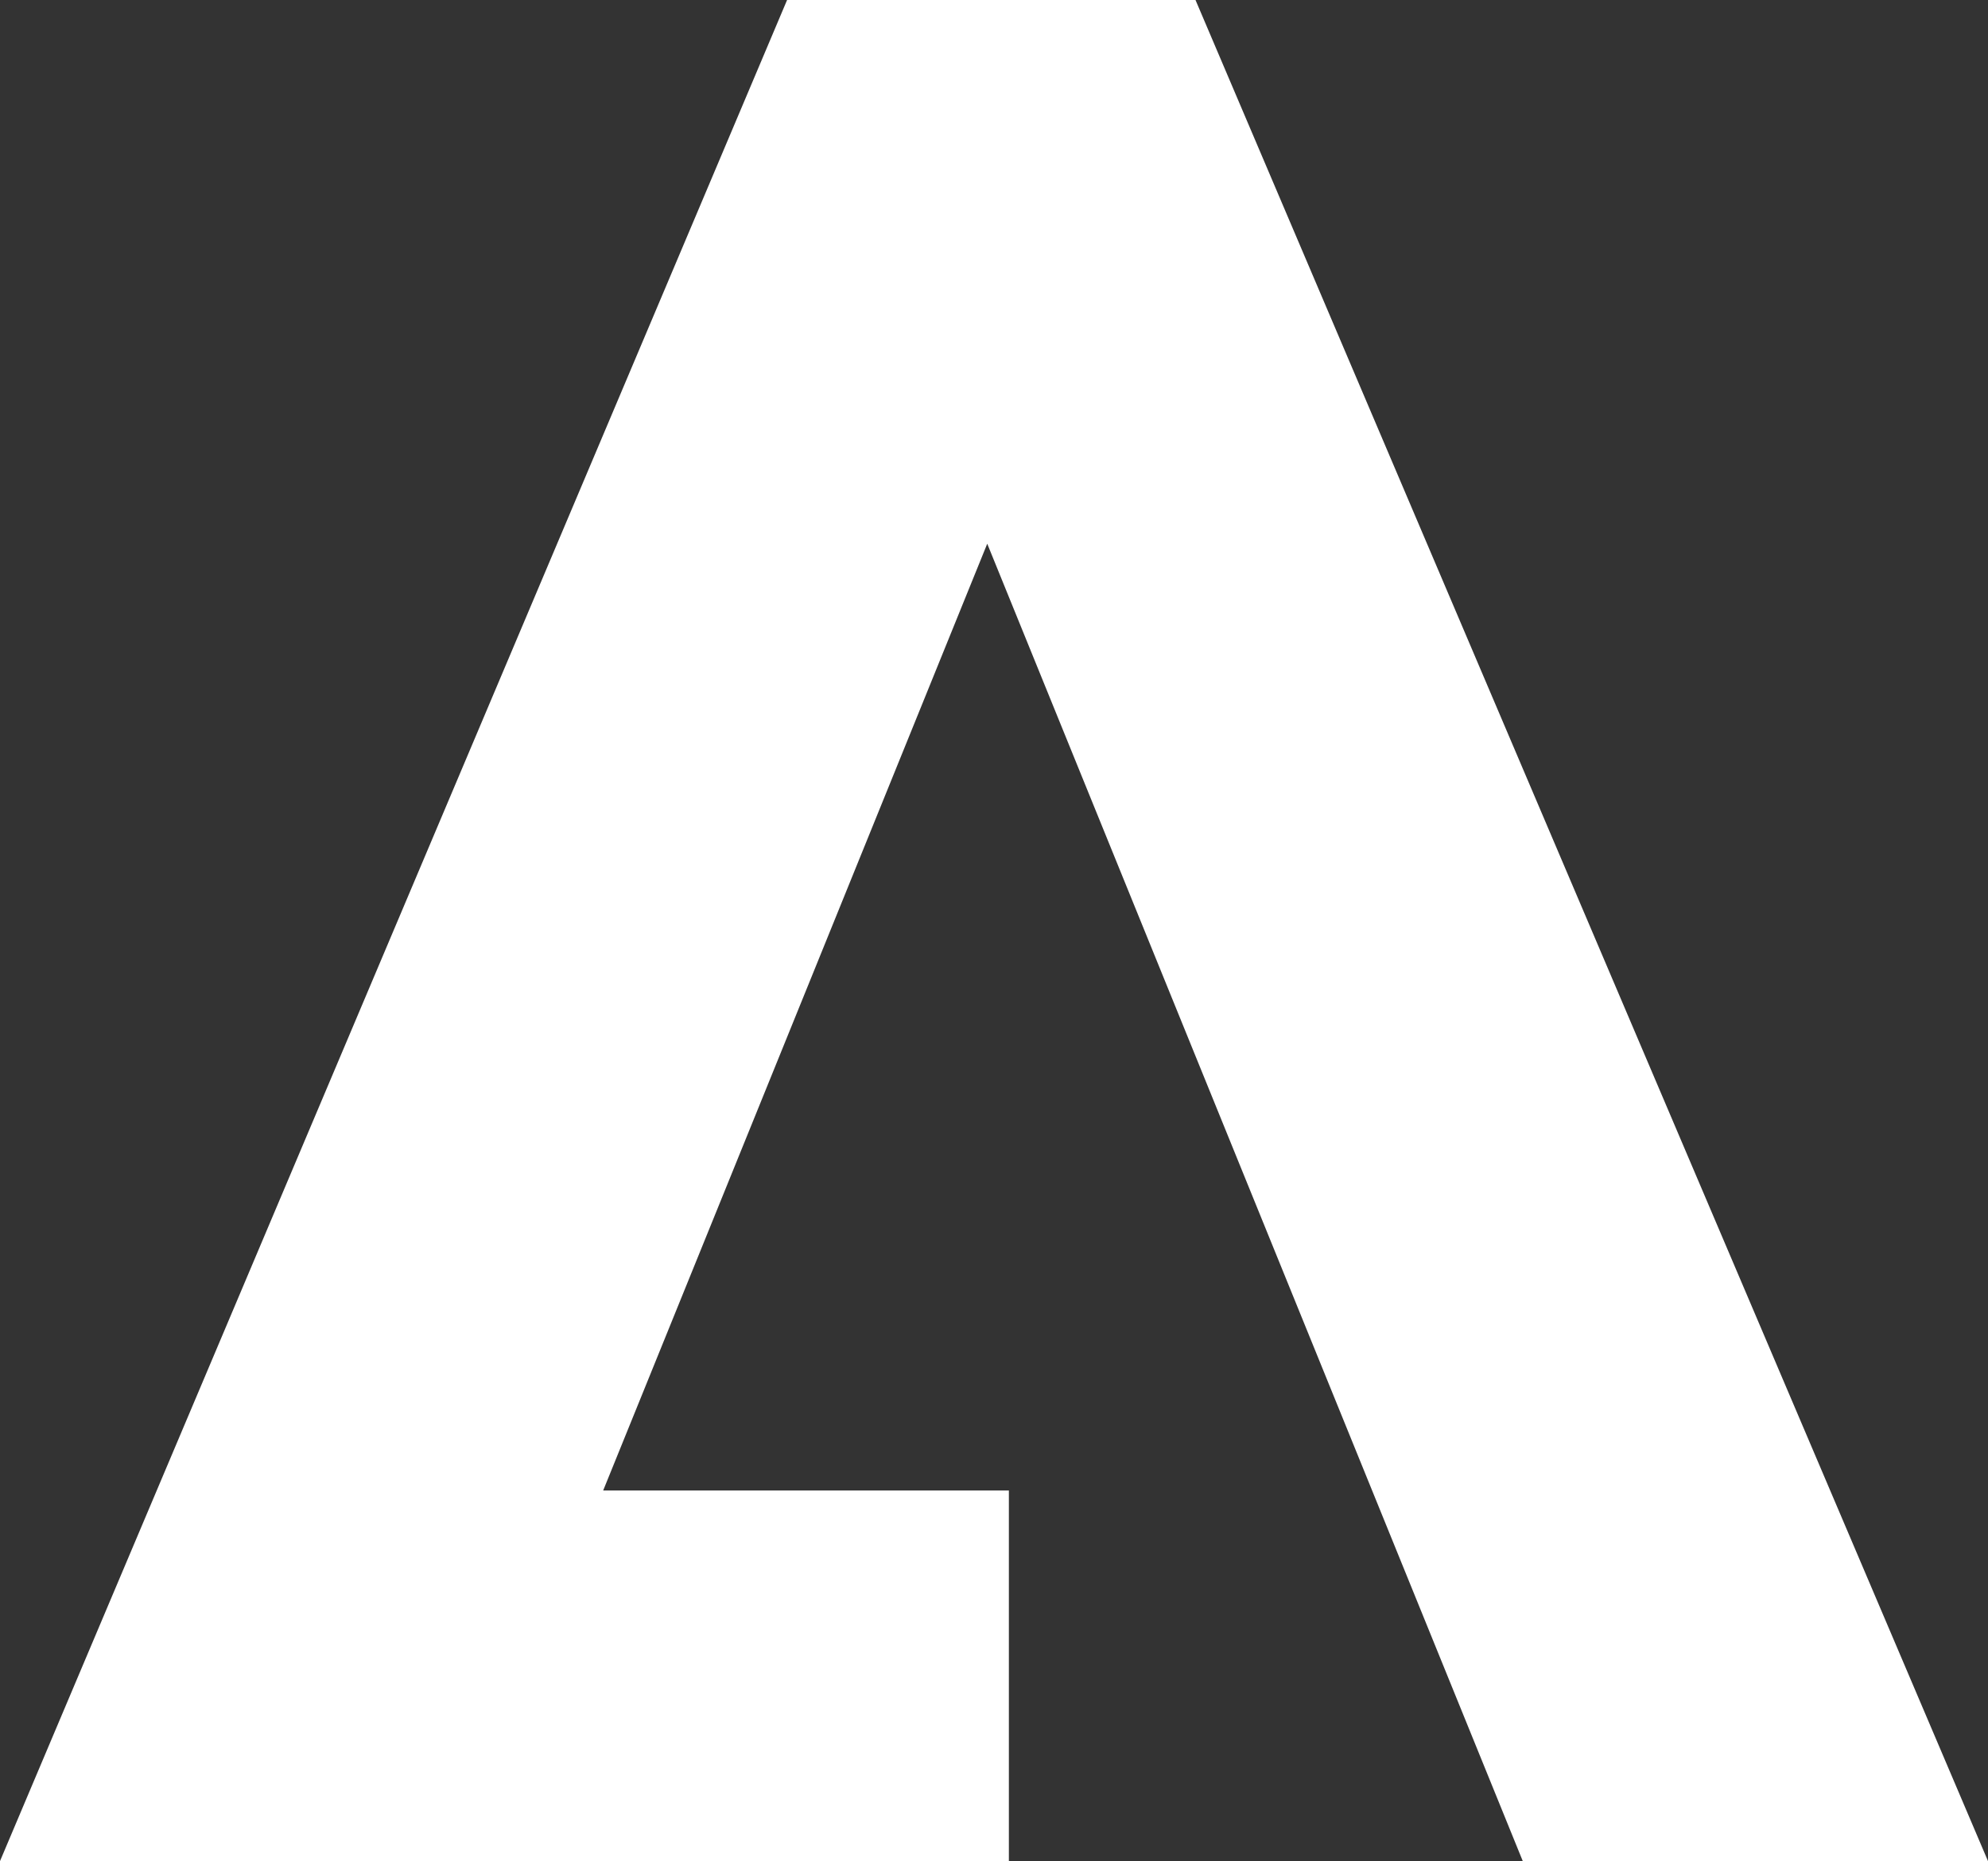 <?xml version="1.0" encoding="utf-8"?>
<!-- Generator: Adobe Illustrator 23.1.1, SVG Export Plug-In . SVG Version: 6.00 Build 0)  -->
<svg version="1.1" id="Camada_1" xmlns="http://www.w3.org/2000/svg" xmlns:xlink="http://www.w3.org/1999/xlink" x="0px" y="0px"
	 viewBox="0 0 73.5 68.8" style="enable-background:new 0 0 73.5 68.8;" xml:space="preserve">
<rect x="0" y="0" width="73.5" height="68.8" fill="#333333" stroke="none"/>
<style type="text/css">
	.st0{display:none;fill:#fff;}
	.st1{fill:#fff;}
	.st2{display:none;}
	.st3{display:inline;}
	.st4{display:inline;clip-path:url(#SVGID_2_);fill:#fff;}
	.st5{display:inline;clip-path:url(#SVGID_4_);fill:#fff;}
	.st6{display:inline;clip-path:url(#SVGID_6_);fill:#fff;}
	.st7{display:inline;clip-path:url(#SVGID_8_);fill:#fff;}
	.st8{display:inline;clip-path:url(#SVGID_10_);fill:#fff;}
	.st9{display:inline;clip-path:url(#SVGID_12_);fill:#fff;}
	.st10{display:inline;clip-path:url(#SVGID_14_);fill:#fff;}
	.st11{display:inline;clip-path:url(#SVGID_16_);fill:#fff;}
	.st12{display:inline;clip-path:url(#SVGID_18_);fill:#fff;}
	.st13{display:inline;clip-path:url(#SVGID_20_);fill:#fff;}
	.st14{display:inline;clip-path:url(#SVGID_22_);fill:#fff;}
	.st15{display:inline;clip-path:url(#SVGID_24_);fill:#fff;}
	.st16{display:inline;clip-path:url(#SVGID_26_);fill:#fff;}
	.st17{display:inline;clip-path:url(#SVGID_28_);fill:#fff;}
	.st18{display:inline;clip-path:url(#SVGID_30_);fill:#fff;}
	.st19{display:inline;clip-path:url(#SVGID_32_);fill:#fff;}
	.st20{display:inline;clip-path:url(#SVGID_34_);fill:#fff;}
</style>
<polygon class="st0" points="-8.6,68.5 -25,68.5 -25,26.1 -35.3,41.8 -35.3,68.5 -51.3,68.5 -51.3,42.4 -61.9,26.4 -61.9,68.5 
	-78.1,68.5 -78.1,-0.1 -60.6,-0.1 -43.3,26.3 -26,-0.1 -8.6,-0.1 "/>
<polygon class="st1" points="73.5,68.8 56.3,68.8 36.5,20.1 22.3,55.1 37.3,55.1 37.3,68.8 0,68.8 29.1,0 44.2,0 "/>
<g class="st2">
	<defs>
		<rect id="SVGID_1_" x="-159.1" y="-318.8" width="595.3" height="595.3"/>
	</defs>
	<clipPath id="SVGID_2_" class="st3">
		<use xlink:href="#SVGID_1_"  style="overflow:visible;"/>
	</clipPath>
	<path class="st4" d="M142.5,68.4h-18.9L99.4,32.9h13.5c6.8,0,10.4-3.1,10.7-9.3c0-6.3-3.7-9.5-11-9.6H98.5v54.4H82V-0.1h31.9
		c8.9,0,15.8,2.4,20.6,7.2c3.9,3.9,5.8,9.1,5.8,15.5c0,11.2-4.8,18.3-14.4,21.4L142.5,68.4z"/>
</g>
<g class="st2">
	<defs>
		<rect id="SVGID_3_" x="-159.1" y="-318.8" width="595.3" height="595.3"/>
	</defs>
	<clipPath id="SVGID_4_" class="st3">
		<use xlink:href="#SVGID_3_"  style="overflow:visible;"/>
	</clipPath>
	<path class="st5" d="M211.4,68.4h-18.9l-24.2-35.5h13.5c6.8,0,10.4-3.1,10.7-9.3c0-6.3-3.7-9.5-11-9.6h-14.1v54.4h-16.5V-0.1h31.8
		c8.9,0,15.8,2.4,20.6,7.2c3.9,3.9,5.8,9.1,5.8,15.5c0,11.2-4.8,18.3-14.4,21.4L211.4,68.4z"/>
</g>
<g class="st2">
	<defs>
		<rect id="SVGID_5_" x="-159.1" y="-318.8" width="595.3" height="595.3"/>
	</defs>
	<clipPath id="SVGID_6_" class="st3">
		<use xlink:href="#SVGID_5_"  style="overflow:visible;"/>
	</clipPath>
	<path class="st6" d="M248.2,69.5c-9.4,0-16.8-2.6-22.1-7.8C220.7,56.6,218,49,218,39V-0.1h16.5v38.7c0,5.7,1.2,9.8,3.7,12.5
		s5.9,4.1,10.2,4.1c4.3,0,7.7-1.3,10.2-3.9c2.5-2.7,3.7-6.7,3.7-12.1V0h16.5v38.5c0,5.1-0.7,9.6-2.1,13.5c-1.4,3.8-3.4,7-6,9.6
		c-2.7,2.6-5.9,4.6-9.7,5.9C257.1,68.8,252.9,69.5,248.2,69.5"/>
</g>
<g class="st2">
	<defs>
		<rect id="SVGID_7_" x="-65.1" y="-268.8" width="595.3" height="595.3"/>
	</defs>
	<clipPath id="SVGID_8_" class="st3">
		<use xlink:href="#SVGID_7_"  style="overflow:visible;"/>
	</clipPath>
	<path class="st7" d="M449.2,118.8h-17.1l-19.8-48.7L398,105.2h15v13.6h-37.3L404.9,50h15L449.2,118.8z M415.4,19.9l13.9,6l-12.7,12
		h-12.7L415.4,19.9z"/>
</g>
<g class="st2">
	<defs>
		<rect id="SVGID_9_" x="-65.1" y="-268.8" width="595.3" height="595.3"/>
	</defs>
	<clipPath id="SVGID_10_" class="st3">
		<use xlink:href="#SVGID_9_"  style="overflow:visible;"/>
	</clipPath>
	<polygon class="st8" points="114.4,132.5 125.2,132.5 125.2,134.4 116.3,134.4 116.3,140.3 125.1,140.3 125.1,142.1 116.3,142.1 
		116.3,149.5 125.1,149.5 125.1,151.4 114.4,151.4 	"/>
</g>
<g class="st2">
	<defs>
		<rect id="SVGID_11_" x="-65.1" y="-268.8" width="595.3" height="595.3"/>
	</defs>
	<clipPath id="SVGID_12_" class="st3">
		<use xlink:href="#SVGID_11_"  style="overflow:visible;"/>
	</clipPath>
	<polygon class="st9" points="136.3,151.4 136.3,132.5 136.7,132.5 149.3,147 149.3,132.5 151.1,132.5 151.1,151.4 150.7,151.4 
		138.3,137.1 138.3,151.4 	"/>
</g>
<g class="st2">
	<defs>
		<rect id="SVGID_13_" x="-65.1" y="-268.8" width="595.3" height="595.3"/>
	</defs>
	<clipPath id="SVGID_14_" class="st3">
		<use xlink:href="#SVGID_13_"  style="overflow:visible;"/>
	</clipPath>
	<path class="st10" d="M181.8,135.7l-1.5,1.4c-1.1-1-2.2-1.8-3.5-2.4c-1.3-0.5-2.5-0.8-3.7-0.8c-1.5,0-2.9,0.4-4.2,1.1
		c-1.3,0.7-2.4,1.7-3.1,3c-0.7,1.2-1.1,2.6-1.1,3.9c0,1.4,0.4,2.8,1.1,4s1.8,2.3,3.2,3c1.3,0.7,2.8,1.1,4.4,1.1
		c1.9,0,3.6-0.5,4.9-1.6s2.1-2.5,2.4-4.3h-6v-1.8h8.1c0,2.9-0.9,5.2-2.6,6.9s-4,2.6-6.9,2.6c-3.5,0-6.2-1.2-8.3-3.6
		c-1.6-1.8-2.3-3.9-2.3-6.3c0-1.8,0.4-3.4,1.3-5c0.9-1.5,2.1-2.7,3.7-3.6c1.6-0.9,3.3-1.3,5.3-1.3c1.6,0,3.1,0.3,4.5,0.9
		C179,133.5,180.4,134.4,181.8,135.7"/>
</g>
<g class="st2">
	<defs>
		<rect id="SVGID_15_" x="-65.1" y="-268.8" width="595.3" height="595.3"/>
	</defs>
	<clipPath id="SVGID_16_" class="st3">
		<use xlink:href="#SVGID_15_"  style="overflow:visible;"/>
	</clipPath>
	<polygon class="st11" points="194.3,132.5 205.1,132.5 205.1,134.4 196.2,134.4 196.2,140.3 205.1,140.3 205.1,142.1 196.2,142.1 
		196.2,149.5 205.1,149.5 205.1,151.4 194.3,151.4 	"/>
</g>
<g class="st2">
	<defs>
		<rect id="SVGID_17_" x="-65.1" y="-268.8" width="595.3" height="595.3"/>
	</defs>
	<clipPath id="SVGID_18_" class="st3">
		<use xlink:href="#SVGID_17_"  style="overflow:visible;"/>
	</clipPath>
	<polygon class="st12" points="216.3,151.4 216.3,132.5 216.7,132.5 229.2,147 229.2,132.5 231.1,132.5 231.1,151.4 230.7,151.4 
		218.2,137.1 218.2,151.4 	"/>
</g>
<g class="st2">
	<defs>
		<rect id="SVGID_19_" x="-65.1" y="-268.8" width="595.3" height="595.3"/>
	</defs>
	<clipPath id="SVGID_20_" class="st3">
		<use xlink:href="#SVGID_19_"  style="overflow:visible;"/>
	</clipPath>
	<polygon class="st13" points="243.5,132.5 245.4,132.5 245.4,140.4 255,140.4 255,132.5 256.9,132.5 256.9,151.4 255,151.4 
		255,142.3 245.4,142.3 245.4,151.4 243.5,151.4 	"/>
</g>
<g class="st2">
	<defs>
		<rect id="SVGID_21_" x="-65.1" y="-268.8" width="595.3" height="595.3"/>
	</defs>
	<clipPath id="SVGID_22_" class="st3">
		<use xlink:href="#SVGID_21_"  style="overflow:visible;"/>
	</clipPath>
	<path class="st14" d="M277,132.5l8.8,18.8h-2l-3-6.2h-8.1l-2.9,6.2h-2.1l8.9-18.8H277z M276.8,136.5l-3.2,6.8h6.4L276.8,136.5z"/>
</g>
<g class="st2">
	<defs>
		<rect id="SVGID_23_" x="-65.1" y="-268.8" width="595.3" height="595.3"/>
	</defs>
	<clipPath id="SVGID_24_" class="st3">
		<use xlink:href="#SVGID_23_"  style="overflow:visible;"/>
	</clipPath>
	<path class="st15" d="M296.7,132.5h3.8c2.1,0,3.5,0.1,4.3,0.3c1.1,0.3,2,0.8,2.7,1.6s1,1.9,1,3.1c0,1-0.2,1.9-0.7,2.7
		s-1.2,1.4-2.1,1.8c-0.9,0.4-2.1,0.6-3.7,0.6l6.8,8.7h-2.3l-6.8-8.7h-1.1v8.7h-1.9L296.7,132.5L296.7,132.5z M298.6,134.4v6.4h3.2
		c1.3,0,2.2-0.1,2.8-0.4c0.6-0.2,1.1-0.6,1.4-1.1s0.5-1.1,0.5-1.8c0-0.6-0.2-1.2-0.5-1.7s-0.8-0.9-1.3-1.1s-1.5-0.3-2.8-0.3
		L298.6,134.4L298.6,134.4z"/>
</g>
<g class="st2">
	<defs>
		<rect id="SVGID_25_" x="-65.1" y="-268.8" width="595.3" height="595.3"/>
	</defs>
	<clipPath id="SVGID_26_" class="st3">
		<use xlink:href="#SVGID_25_"  style="overflow:visible;"/>
	</clipPath>
	<rect x="320.1" y="132.5" class="st16" width="1.9" height="18.8"/>
</g>
<g class="st2">
	<defs>
		<rect id="SVGID_27_" x="-65.1" y="-268.8" width="595.3" height="595.3"/>
	</defs>
	<clipPath id="SVGID_28_" class="st3">
		<use xlink:href="#SVGID_27_"  style="overflow:visible;"/>
	</clipPath>
	<path class="st17" d="M341.9,132.5l8.8,18.8h-2l-3-6.2h-8.1l-2.9,6.2h-2.1l8.9-18.8H341.9z M341.6,136.5l-3.2,6.8h6.4L341.6,136.5z
		"/>
</g>
<g class="st2">
	<defs>
		<rect id="SVGID_29_" x="-65.1" y="-268.8" width="595.3" height="595.3"/>
	</defs>
	<clipPath id="SVGID_30_" class="st3">
		<use xlink:href="#SVGID_29_"  style="overflow:visible;"/>
	</clipPath>
	<path class="st18" d="M241.2-15.9c-5,4.1-12.6,10.8-12.1,17.3c0.3,3.9,2.2,6.7,2.2,6.7c0.2,0.3,0.3,0.5,0.4,0.6
		c1.2,0.2,2.4,0.4,3.6,0.5c4,0.2,11.6,0.4,19.8,0.8V-8.4c-0.3,0.3-0.6,0.5-0.9,0.8c-1.2,1.2-2.7,2.1-4.2,1.8
		c-3.4-0.6-6.7,0.3-10.1,0.3c-1.5,0-2.3-0.3-1.3-1.9c1.3-2.1,2.7-4.2,4-6.4c0.7-1.1,1.5-0.7,2.2-0.2c3.1,2,5.9,0.9,9-1
		c-3.6-0.8-6.8-1.4-10.1-2.1C242.7-17.2,241.9-16.5,241.2-15.9"/>
</g>
<g class="st2">
	<defs>
		<rect id="SVGID_31_" x="-65.1" y="-268.8" width="595.3" height="595.3"/>
	</defs>
	<clipPath id="SVGID_32_" class="st3">
		<use xlink:href="#SVGID_31_"  style="overflow:visible;"/>
	</clipPath>
	<path class="st19" d="M252.2-23.4c1,0.1,1.9,0.3,2.9,0.5v-3.3c-0.5,0.6-0.7,0.9-0.9,0.8c-0.5-0.2,0.2-2.5-0.3-5.3
		c-0.3-2-1.2-3.5-1.9-4.6c0.6,3.4,0,6.6-1.2,9.8C250.2-24,250.7-23.6,252.2-23.4"/>
</g>
<g class="st2">
	<defs>
		<rect id="SVGID_33_" x="-65.1" y="-268.8" width="595.3" height="595.3"/>
	</defs>
	<clipPath id="SVGID_34_" class="st3">
		<use xlink:href="#SVGID_33_"  style="overflow:visible;"/>
	</clipPath>
	<path class="st20" d="M196.6-9.5c-1.6,2.3-1.9,4.6-2.1,6.3l0,0c0,2.3,0,7.7,3.1,10.7c0.7,0.6,2,1.7,4.4,2.1c0.4,0,0.7,0,1,0v-24.3
		c-1.9,1.1-3.4,2.2-4.5,3.1C197.4-10.6,196.9-10,196.6-9.5"/>
</g>
</svg>

